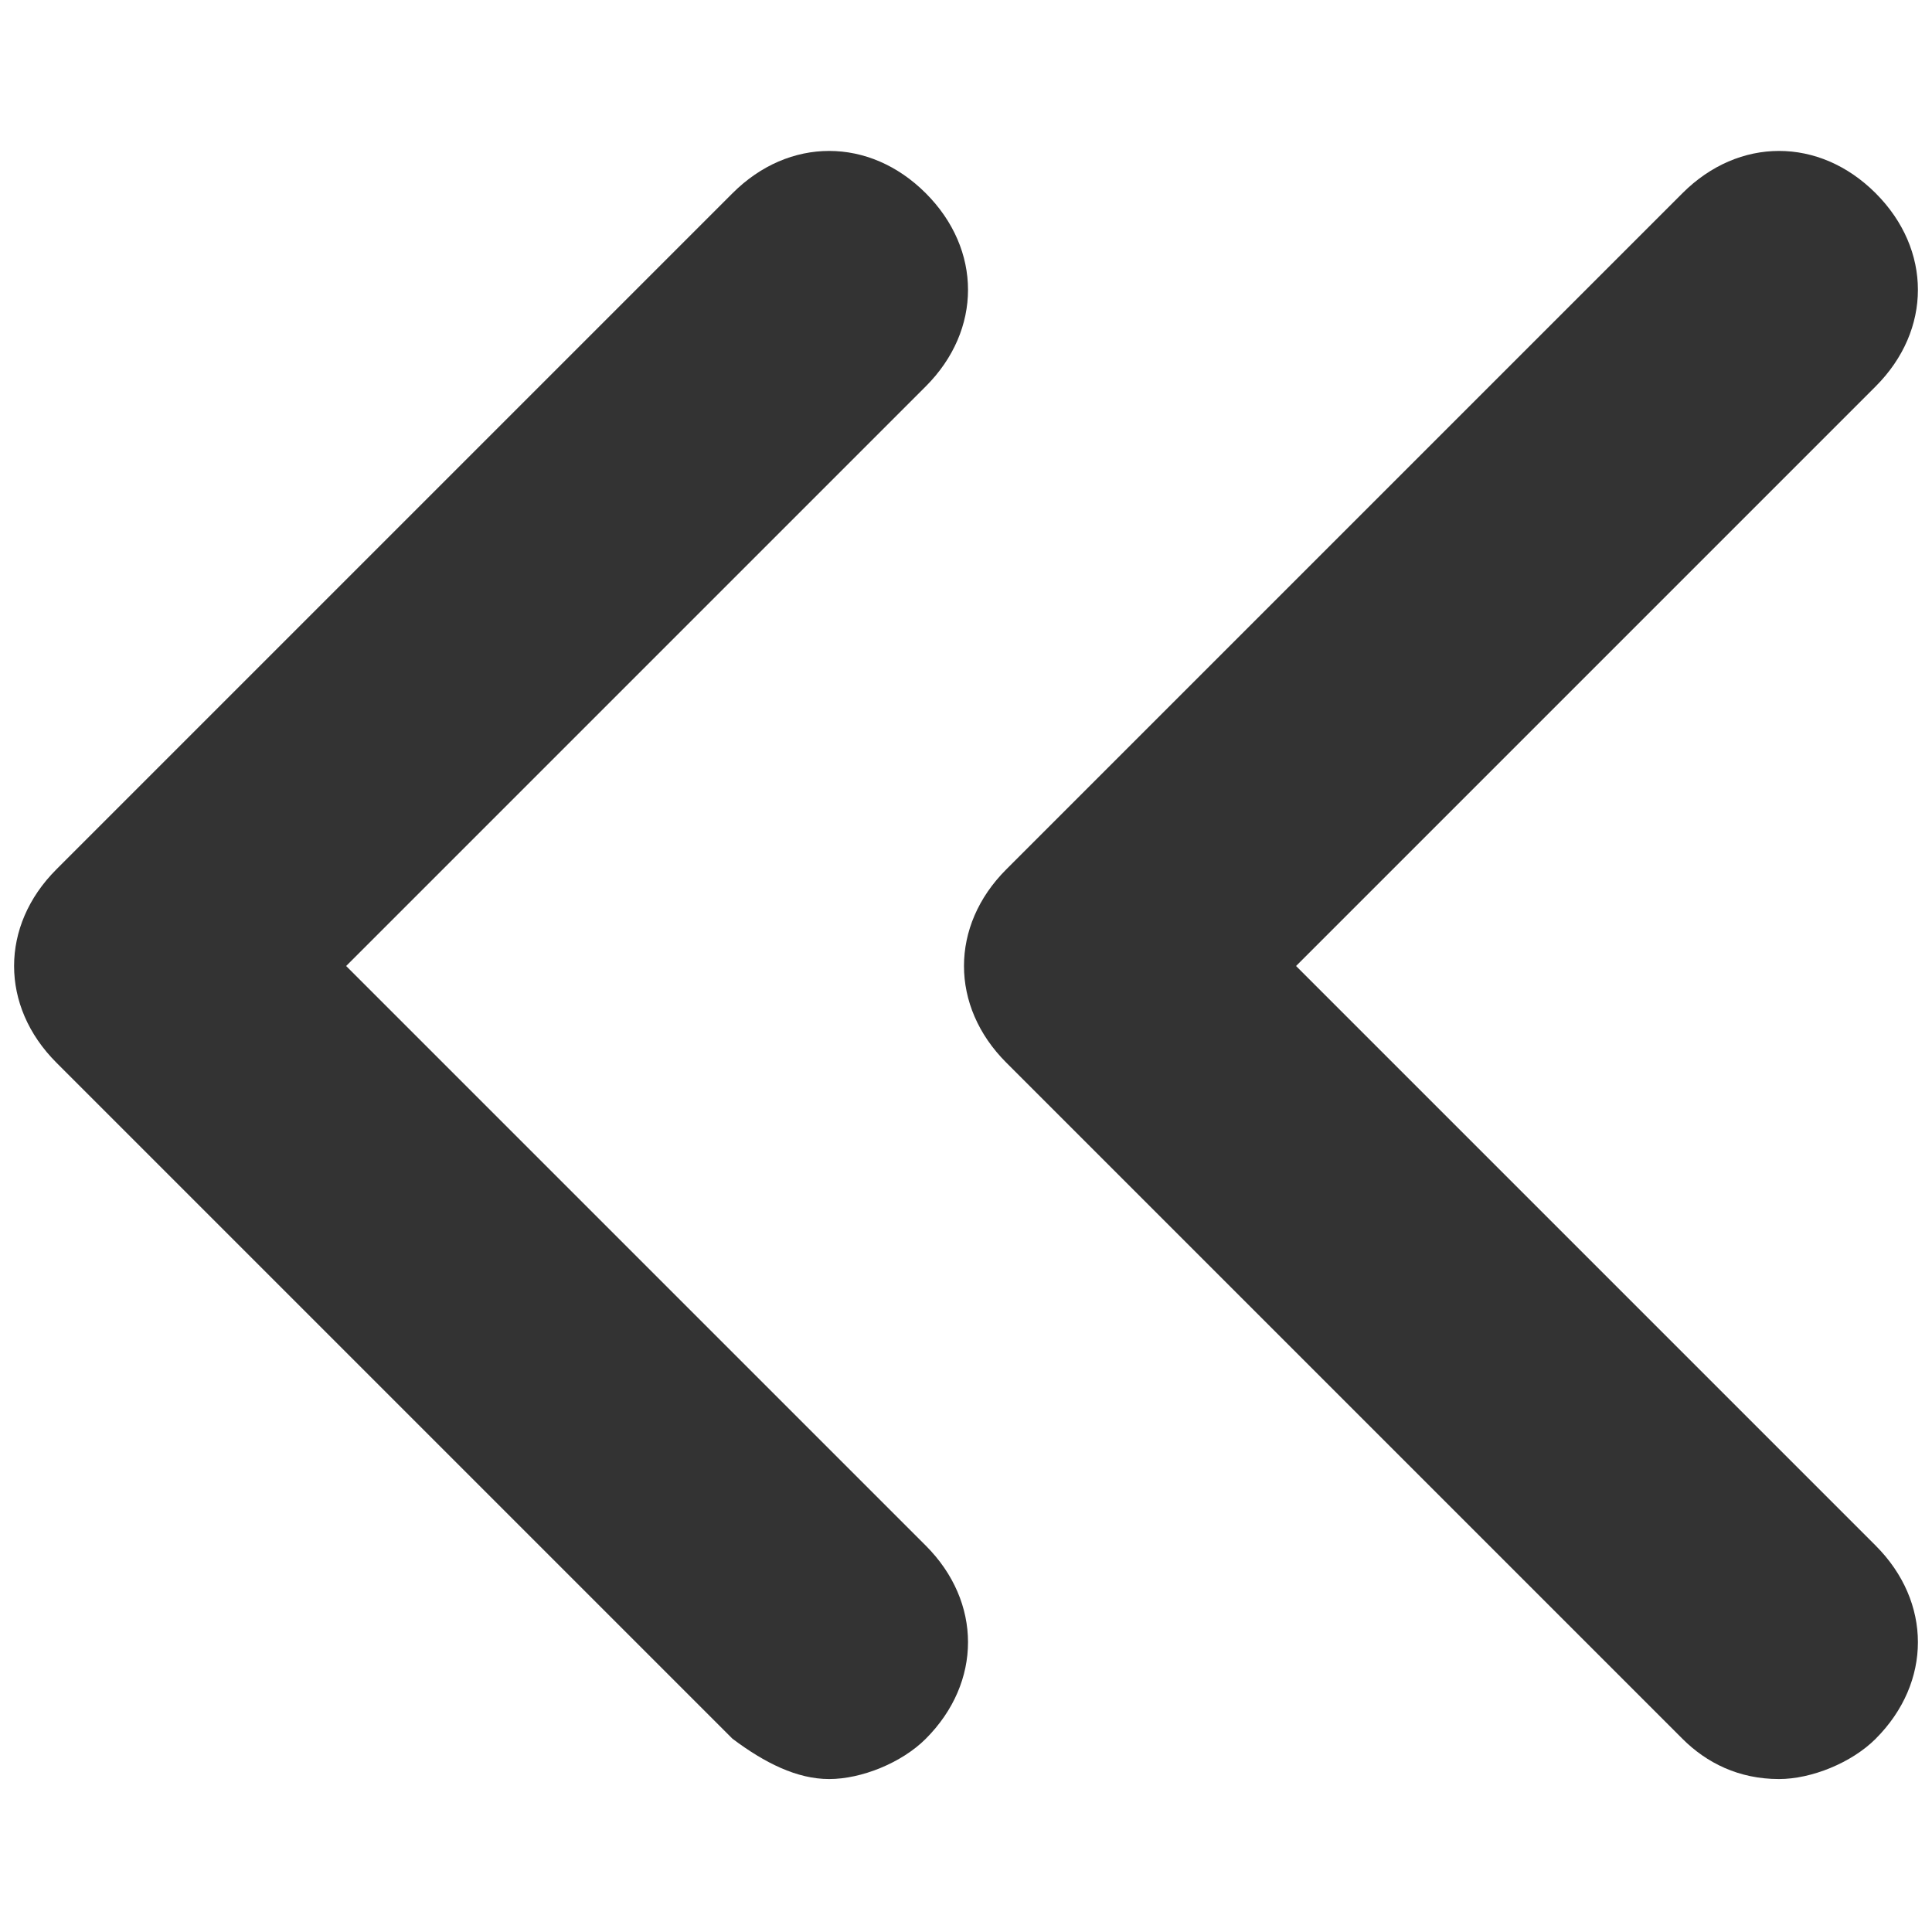 <?xml version="1.0" encoding="utf-8"?>
<!-- Generator: Adobe Illustrator 19.0.0, SVG Export Plug-In . SVG Version: 6.00 Build 0)  -->
<svg version="1.1" id="Layer_1" xmlns="http://www.w3.org/2000/svg" xmlns:xlink="http://www.w3.org/1999/xlink" x="0px" y="0px"
	 width="24px" height="24px" viewBox="0 0 24 24" style="enable-background:new 0 0 24 24;" xml:space="preserve">
<style type="text/css">
	.Drop_x0020_Shadow{fill:none;}
	.Outer_x0020_Glow_x0020_5_x0020_pt{fill:none;}
	.Jive_GS{fill:#A6D0E4;}
	.st0{fill:#333333;}
</style>
<g id="XMLID_3_">
	<g id="XMLID_8_">
		<path id="XMLID_2_" class="st0" d="M10.3,22.1c0.4,0,0.9-0.2,1.2-0.5c0.7-0.7,0.7-1.7,0-2.4L4.3,12l7.2-7.2c0.7-0.7,0.7-1.7,0-2.4
			s-1.7-0.7-2.4,0l-8.4,8.4c-0.7,0.7-0.7,1.7,0,2.4l8.4,8.4C9.5,21.9,9.9,22.1,10.3,22.1z"/>
	</g>
	<g id="XMLID_6_">
		<path id="XMLID_1_" class="st0" d="M22.1,22.1c0.4,0,0.9-0.2,1.2-0.5c0.7-0.7,0.7-1.7,0-2.4L16.1,12l7.2-7.2
			c0.7-0.7,0.7-1.7,0-2.4c-0.7-0.7-1.7-0.7-2.4,0l-8.4,8.4c-0.7,0.7-0.7,1.7,0,2.4l8.4,8.4C21.2,21.9,21.6,22.1,22.1,22.1z"/>
	</g>
</g>
</svg>
